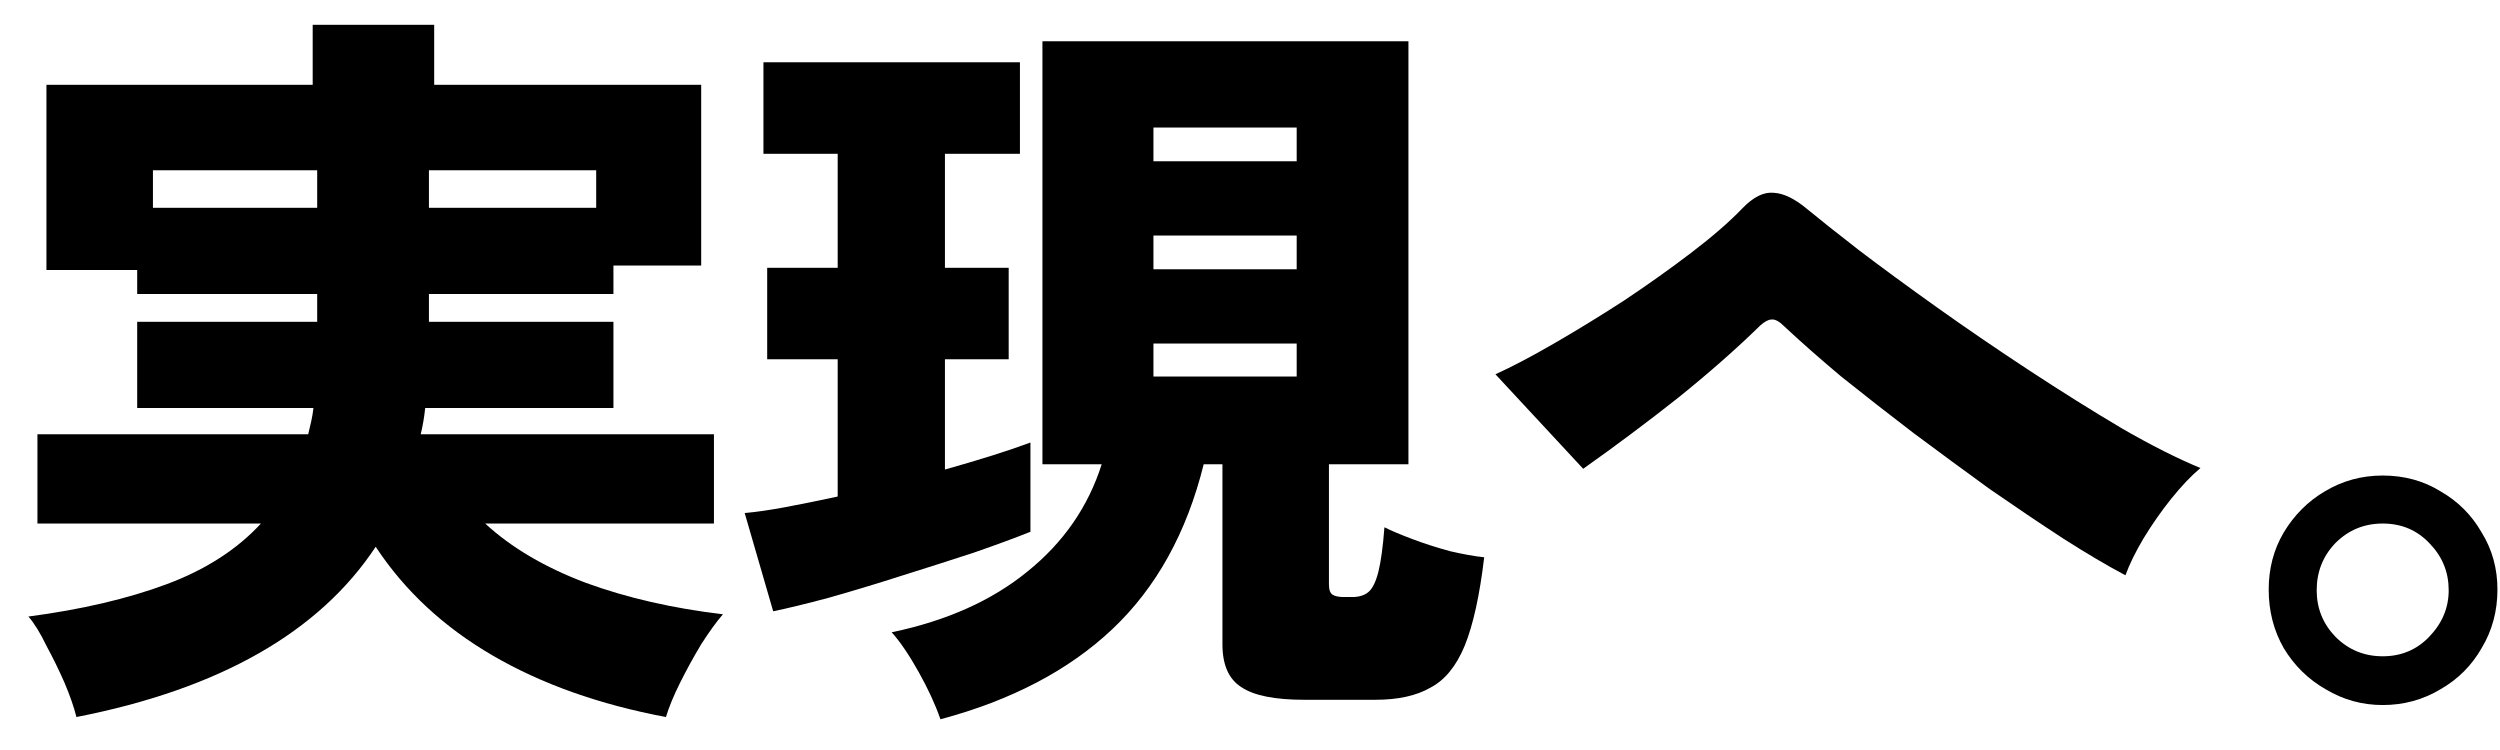 <svg width="80" height="24" viewBox="0 0 80 24" fill="none" xmlns="http://www.w3.org/2000/svg">
<path d="M2.446 22.945C2.366 22.625 2.238 22.257 2.062 21.841C1.886 21.441 1.694 21.049 1.486 20.665C1.294 20.265 1.102 19.953 0.91 19.729C2.606 19.505 4.078 19.161 5.326 18.697C6.574 18.233 7.582 17.585 8.35 16.753H1.198V13.897H9.862C9.894 13.769 9.926 13.633 9.958 13.489C9.99 13.345 10.014 13.201 10.03 13.057H4.39V10.297H10.15V9.409H4.39V8.641H1.486V2.713H10.006V0.793H13.894V2.713H22.438V8.497H19.63V9.409H13.726V10.297H19.63V13.057H13.606C13.574 13.361 13.526 13.641 13.462 13.897H22.846V16.753H15.526C16.358 17.521 17.43 18.153 18.742 18.649C20.054 19.129 21.518 19.465 23.134 19.657C22.926 19.897 22.694 20.217 22.438 20.617C22.198 21.017 21.974 21.425 21.766 21.841C21.558 22.257 21.406 22.625 21.31 22.945C19.182 22.545 17.334 21.889 15.766 20.977C14.198 20.065 12.95 18.905 12.022 17.497C10.214 20.233 7.022 22.049 2.446 22.945ZM13.726 6.649H19.078V5.449H13.726V6.649ZM4.894 6.649H10.15V5.449H4.894V6.649Z" fill="black"/>
<path d="M30.094 23.017C29.934 22.553 29.702 22.049 29.398 21.505C29.094 20.961 28.806 20.537 28.534 20.233C30.294 19.865 31.742 19.217 32.878 18.289C34.03 17.361 34.822 16.217 35.254 14.857H33.358V1.321H45.07V14.857H42.526V18.697C42.526 18.873 42.566 18.985 42.646 19.033C42.726 19.081 42.846 19.105 43.006 19.105H43.27C43.494 19.105 43.67 19.049 43.798 18.937C43.926 18.825 44.03 18.609 44.11 18.289C44.19 17.969 44.254 17.497 44.302 16.873C44.526 16.985 44.83 17.113 45.214 17.257C45.598 17.401 45.998 17.529 46.414 17.641C46.83 17.737 47.19 17.801 47.494 17.833C47.35 19.049 47.142 19.993 46.87 20.665C46.598 21.321 46.23 21.769 45.766 22.009C45.318 22.265 44.734 22.393 44.014 22.393H41.734C40.79 22.393 40.118 22.257 39.718 21.985C39.318 21.729 39.118 21.273 39.118 20.617V14.857H38.518C37.974 17.049 36.998 18.809 35.59 20.137C34.198 21.449 32.366 22.409 30.094 23.017ZM24.742 19.561L23.83 16.417C24.198 16.385 24.638 16.321 25.15 16.225C25.662 16.129 26.214 16.017 26.806 15.889V11.497H24.55V8.569H26.806V4.921H24.43V1.993H32.638V4.921H30.238V8.569H32.278V11.497H30.238V15.025C31.374 14.705 32.286 14.417 32.974 14.161V17.017C32.494 17.209 31.886 17.433 31.15 17.689C30.414 17.929 29.638 18.177 28.822 18.433C28.022 18.689 27.254 18.921 26.518 19.129C25.798 19.321 25.206 19.465 24.742 19.561ZM36.91 8.617H41.494V7.537H36.91V8.617ZM36.91 5.161H41.494V4.081H36.91V5.161ZM36.91 12.049H41.494V10.993H36.91V12.049Z" fill="black"/>
<path d="M68.014 18.409C67.438 18.105 66.774 17.713 66.022 17.233C65.286 16.753 64.502 16.225 63.67 15.649C62.854 15.057 62.038 14.457 61.222 13.849C60.406 13.225 59.638 12.625 58.918 12.049C58.214 11.457 57.606 10.921 57.094 10.441C56.934 10.281 56.798 10.209 56.686 10.225C56.59 10.225 56.47 10.289 56.326 10.417C55.574 11.153 54.702 11.921 53.71 12.721C52.718 13.505 51.702 14.265 50.662 15.001L47.854 11.977C48.382 11.737 49.006 11.409 49.726 10.993C50.446 10.577 51.19 10.121 51.958 9.625C52.726 9.113 53.446 8.601 54.118 8.089C54.79 7.577 55.334 7.105 55.75 6.673C56.102 6.305 56.438 6.137 56.758 6.169C57.078 6.185 57.438 6.361 57.838 6.697C58.206 7.001 58.75 7.433 59.47 7.993C60.206 8.553 61.046 9.169 61.99 9.841C62.934 10.513 63.918 11.185 64.942 11.857C65.966 12.529 66.95 13.145 67.894 13.705C68.838 14.249 69.678 14.673 70.414 14.977C70.126 15.217 69.814 15.545 69.478 15.961C69.158 16.361 68.862 16.785 68.59 17.233C68.334 17.665 68.142 18.057 68.014 18.409Z" fill="black"/>
<path d="M76.246 22.561C75.59 22.561 74.982 22.393 74.422 22.057C73.862 21.737 73.414 21.297 73.078 20.737C72.758 20.177 72.598 19.553 72.598 18.865C72.598 18.193 72.758 17.585 73.078 17.041C73.414 16.481 73.854 16.041 74.398 15.721C74.958 15.385 75.574 15.217 76.246 15.217C76.934 15.217 77.55 15.385 78.094 15.721C78.654 16.041 79.094 16.481 79.414 17.041C79.75 17.585 79.918 18.193 79.918 18.865C79.918 19.553 79.75 20.177 79.414 20.737C79.094 21.297 78.654 21.737 78.094 22.057C77.534 22.393 76.918 22.561 76.246 22.561ZM76.246 21.001C76.838 21.001 77.334 20.793 77.734 20.377C78.15 19.945 78.358 19.449 78.358 18.889C78.358 18.313 78.158 17.817 77.758 17.401C77.358 16.969 76.854 16.753 76.246 16.753C75.654 16.753 75.15 16.961 74.734 17.377C74.334 17.793 74.134 18.297 74.134 18.889C74.134 19.465 74.334 19.961 74.734 20.377C75.15 20.793 75.654 21.001 76.246 21.001Z" fill="black"/>
</svg>
